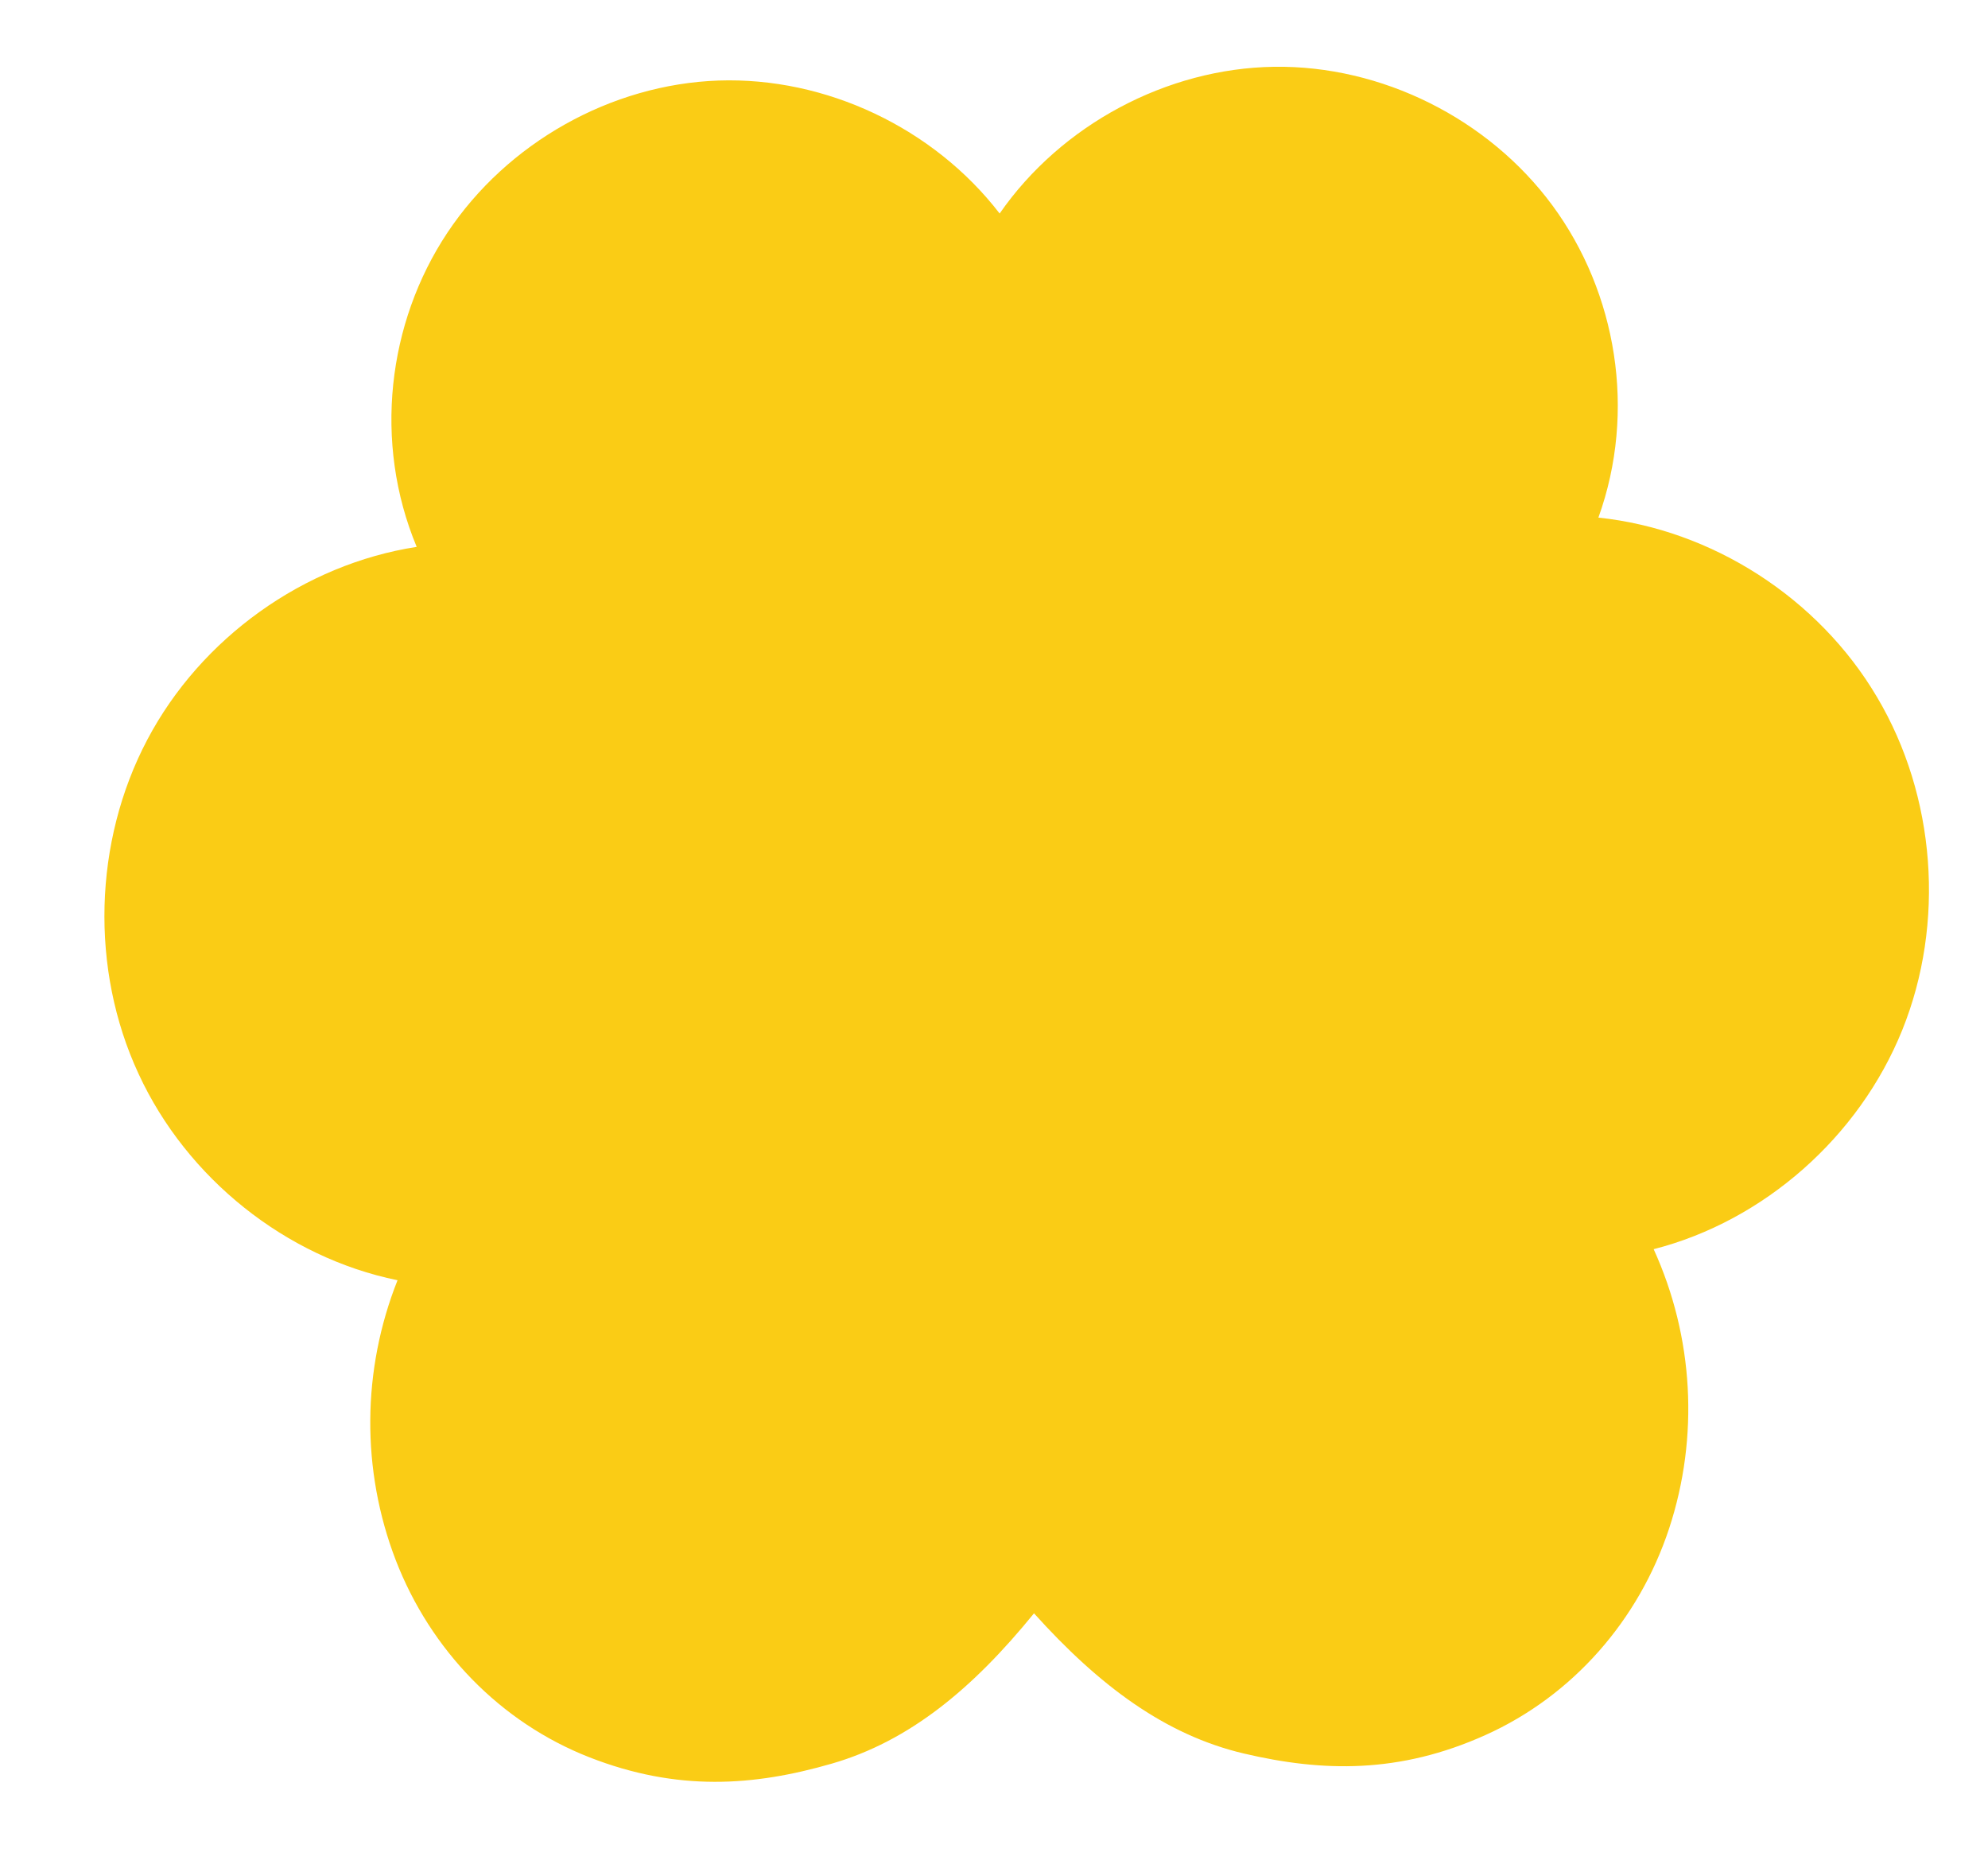 <?xml version="1.0" encoding="UTF-8"?>
<svg width="32px" height="30px" viewBox="0 0 32 30" version="1.1" xmlns="http://www.w3.org/2000/svg" xmlns:xlink="http://www.w3.org/1999/xlink">
    <title>Path Copy 2</title>
    <g id="Page-1" stroke="none" stroke-width="1" fill="none" fill-rule="evenodd">
        <g id="MacBook-Pro-13&quot;" transform="translate(-770, -33)" fill="#FACC15" fill-rule="nonzero">
            <g id="Top-Menu" transform="translate(0, 24)">
                <g id="useminji" transform="translate(638, 9)">
                    <path d="M144.524,0.993 C146.252,1.054 147.927,1.994 148.89,3.444 C149.979,2.087 151.737,1.301 153.462,1.396 C155.187,1.492 156.844,2.466 157.776,3.936 C158.708,5.406 158.898,7.333 158.163,8.999 C159.973,9.317 161.607,10.536 162.435,12.193 C163.269,13.849 163.279,15.903 162.466,17.57 C161.653,19.237 160.032,20.478 158.229,20.808 C158.772,22.262 158.751,23.871 158.164,25.309 C157.576,26.747 156.428,27.889 154.981,28.421 C153.553,28.947 152.324,28.831 151.08,28.445 C149.839,28.059 148.834,27.193 147.87,25.959 C146.8,27.102 145.724,27.873 144.452,28.146 C143.179,28.419 141.945,28.424 140.568,27.771 C139.176,27.11 138.137,25.871 137.68,24.385 C137.226,22.9 137.351,21.296 138.024,19.896 C136.258,19.406 134.754,18.023 134.097,16.29 C133.435,14.557 133.635,12.512 134.612,10.937 C135.588,9.362 137.324,8.296 139.155,8.142 C138.573,6.416 138.937,4.514 139.999,3.134 C141.062,1.754 142.797,0.933 144.524,0.993 Z" id="Path-Copy-2" transform="translate(148.389, 14.883) rotate(-4) translate(-148.389, -14.883)"></path>
                </g>
            </g>
        </g>
    </g>
</svg>